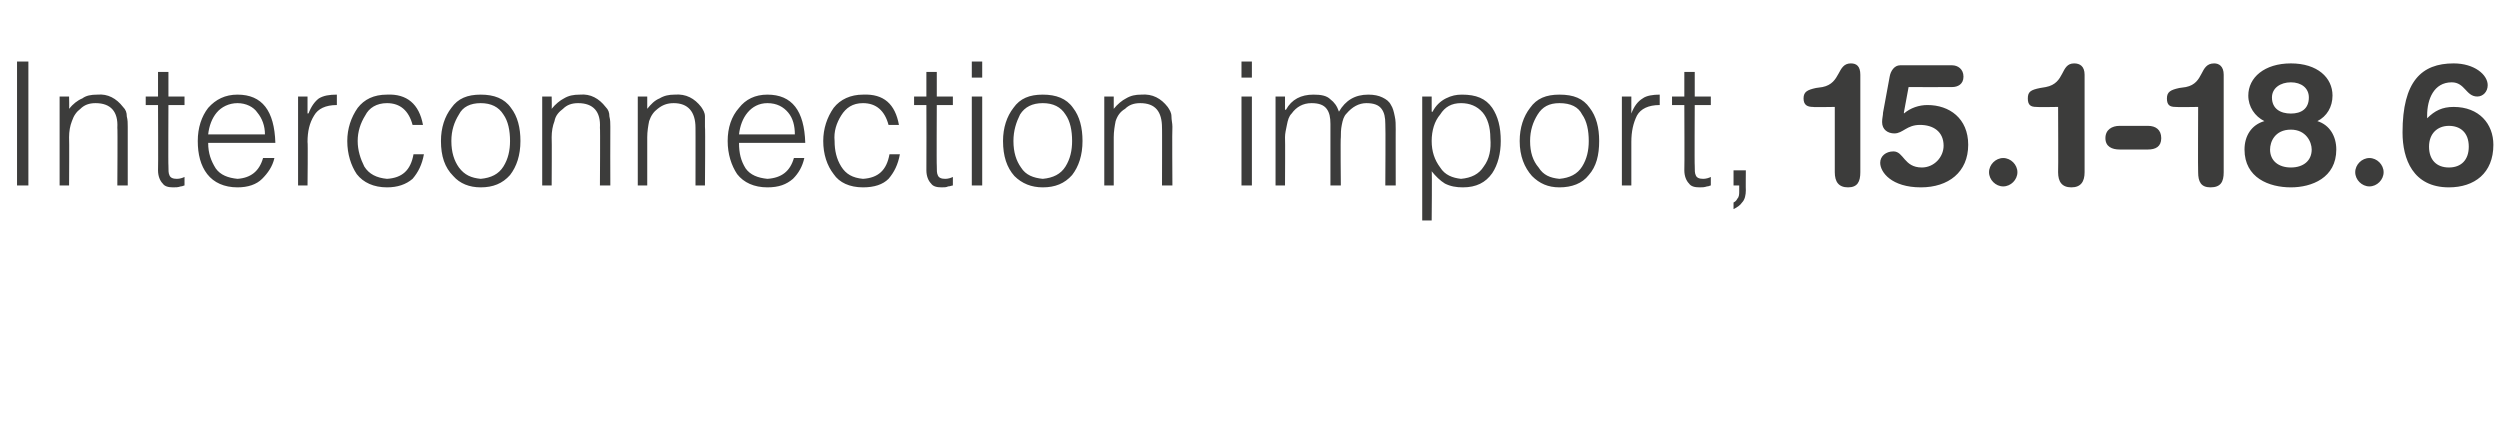 <?xml version="1.0" standalone="no"?>
<!DOCTYPE svg PUBLIC "-//W3C//DTD SVG 1.1//EN" "http://www.w3.org/Graphics/SVG/1.1/DTD/svg11.dtd">
<svg xmlns="http://www.w3.org/2000/svg" version="1.1" width="264.2px" height="45.1px" viewBox="0 -6 264.2 45.1" style="top:-6px">
  <desc>Interconnection import, 15.1-18.6</desc>
  <defs/>
  <g id="Polygon79076">
    <path d="M 3 13.6 L 3 0.5 L 1.8 0.5 L 1.8 13.6 L 3 13.6 Z M 7.3 8.5 C 7.3 7.9 7.4 7.3 7.6 6.8 C 7.8 6.2 8.1 5.8 8.5 5.5 C 8.9 5.1 9.4 4.9 10.1 4.9 C 11.7 4.9 12.5 5.8 12.4 7.5 C 12.44 7.46 12.4 13.6 12.4 13.6 L 13.5 13.6 C 13.5 13.6 13.49 7.44 13.5 7.4 C 13.5 7 13.5 6.7 13.4 6.3 C 13.4 5.9 13.3 5.6 13 5.3 C 12.3 4.4 11.4 3.9 10.3 4 C 9.6 4 9.1 4.1 8.7 4.4 C 8.2 4.6 7.7 5 7.3 5.5 C 7.33 5.5 7.3 4.2 7.3 4.2 L 6.3 4.2 L 6.3 13.6 L 7.3 13.6 C 7.3 13.6 7.33 8.53 7.3 8.5 Z M 19.5 12.7 C 19.3 12.8 19 12.9 18.7 12.9 C 18.3 12.9 18 12.8 17.9 12.5 C 17.8 12.3 17.8 12 17.8 11.5 C 17.77 11.54 17.8 5.1 17.8 5.1 L 19.5 5.1 L 19.5 4.2 L 17.8 4.2 L 17.8 1.6 L 16.7 1.6 L 16.7 4.2 L 15.4 4.2 L 15.4 5.1 L 16.7 5.1 C 16.7 5.1 16.73 11.96 16.7 12 C 16.7 12.6 16.9 13.1 17.2 13.4 C 17.4 13.7 17.8 13.8 18.3 13.8 C 18.6 13.8 18.8 13.8 19.1 13.7 C 19.3 13.7 19.4 13.6 19.5 13.6 C 19.5 13.6 19.5 12.7 19.5 12.7 Z M 22 8.2 C 22.1 7.3 22.4 6.5 22.9 5.9 C 23.4 5.3 24.2 4.9 25.1 4.9 C 26 4.9 26.8 5.3 27.2 5.9 C 27.7 6.5 28 7.3 28 8.2 C 28 8.2 22 8.2 22 8.2 Z M 29.1 9.1 C 29 5.7 27.7 4 25.1 4 C 23.8 4 22.8 4.5 22 5.4 C 21.3 6.3 20.9 7.5 20.9 8.9 C 20.9 10.3 21.2 11.5 21.9 12.4 C 22.6 13.3 23.7 13.8 25.1 13.8 C 26.2 13.8 27.1 13.5 27.7 12.9 C 28.3 12.3 28.8 11.6 29 10.7 C 29 10.7 27.8 10.7 27.8 10.7 C 27.4 12.1 26.5 12.8 25.1 12.9 C 24.1 12.8 23.3 12.5 22.8 11.8 C 22.3 11 22 10.2 22 9.1 C 22 9.1 29.1 9.1 29.1 9.1 Z M 32.5 9 C 32.5 7.9 32.7 7 33.2 6.2 C 33.6 5.5 34.4 5.1 35.6 5.1 C 35.6 5.1 35.6 4 35.6 4 C 34.8 4 34.2 4.1 33.7 4.4 C 33.3 4.7 32.9 5.2 32.6 6 C 32.59 5.95 32.5 6 32.5 6 L 32.5 4.2 L 31.5 4.2 L 31.5 13.6 L 32.5 13.6 C 32.5 13.6 32.55 8.98 32.5 9 Z M 44.7 7.2 C 44.3 5 43 3.9 40.9 4 C 39.5 4 38.5 4.5 37.8 5.4 C 37.1 6.4 36.7 7.6 36.7 8.9 C 36.7 10.3 37.1 11.5 37.7 12.4 C 38.4 13.3 39.5 13.8 40.9 13.8 C 42 13.8 42.9 13.5 43.6 12.9 C 44.2 12.2 44.6 11.4 44.8 10.3 C 44.8 10.3 43.7 10.3 43.7 10.3 C 43.4 12 42.5 12.8 40.9 12.9 C 39.8 12.8 39 12.4 38.5 11.6 C 38.1 10.8 37.8 9.9 37.8 8.9 C 37.8 7.9 38.1 7 38.6 6.2 C 39 5.4 39.8 4.9 40.9 4.9 C 42.3 4.9 43.2 5.7 43.6 7.2 C 43.6 7.2 44.7 7.2 44.7 7.2 Z M 50.8 13.8 C 52.1 13.8 53.1 13.4 53.9 12.5 C 54.6 11.6 55 10.4 55 8.9 C 55 7.5 54.7 6.3 54 5.4 C 53.3 4.4 52.2 4 50.8 4 C 49.4 4 48.4 4.4 47.7 5.4 C 47 6.3 46.6 7.5 46.6 8.9 C 46.6 10.5 47 11.7 47.9 12.6 C 48.6 13.4 49.6 13.8 50.8 13.8 C 50.8 13.8 50.8 13.8 50.8 13.8 Z M 53.9 8.9 C 53.9 9.9 53.7 10.8 53.2 11.6 C 52.7 12.4 51.9 12.8 50.8 12.9 C 49.8 12.8 49.1 12.5 48.5 11.7 C 48 11 47.7 10.1 47.7 8.9 C 47.7 7.8 48 6.9 48.5 6.1 C 48.9 5.3 49.7 4.9 50.8 4.9 C 51.9 4.9 52.7 5.3 53.2 6.1 C 53.7 6.8 53.9 7.8 53.9 8.9 C 53.9 8.9 53.9 8.9 53.9 8.9 Z M 58.3 8.5 C 58.3 7.9 58.4 7.3 58.6 6.8 C 58.7 6.2 59.1 5.8 59.5 5.5 C 59.9 5.1 60.4 4.9 61.1 4.9 C 62.7 4.9 63.5 5.8 63.4 7.5 C 63.44 7.46 63.4 13.6 63.4 13.6 L 64.5 13.6 C 64.5 13.6 64.48 7.44 64.5 7.4 C 64.5 7 64.5 6.7 64.4 6.3 C 64.4 5.9 64.3 5.6 64 5.3 C 63.3 4.4 62.4 3.9 61.3 4 C 60.6 4 60.1 4.1 59.6 4.4 C 59.2 4.6 58.7 5 58.3 5.5 C 58.33 5.5 58.3 4.2 58.3 4.2 L 57.3 4.2 L 57.3 13.6 L 58.3 13.6 C 58.3 13.6 58.33 8.53 58.3 8.5 Z M 68.4 8.5 C 68.4 7.9 68.5 7.3 68.6 6.8 C 68.8 6.2 69.1 5.8 69.5 5.5 C 70 5.1 70.5 4.9 71.2 4.9 C 72.7 4.9 73.5 5.8 73.5 7.5 C 73.51 7.46 73.5 13.6 73.5 13.6 L 74.5 13.6 C 74.5 13.6 74.55 7.44 74.5 7.4 C 74.5 7 74.5 6.7 74.5 6.3 C 74.5 5.9 74.3 5.6 74.1 5.3 C 73.4 4.4 72.5 3.9 71.3 4 C 70.7 4 70.2 4.1 69.7 4.4 C 69.2 4.6 68.8 5 68.4 5.5 C 68.4 5.5 68.4 4.2 68.4 4.2 L 67.4 4.2 L 67.4 13.6 L 68.4 13.6 C 68.4 13.6 68.4 8.53 68.4 8.5 Z M 78.1 8.2 C 78.2 7.3 78.5 6.5 79 5.9 C 79.5 5.3 80.2 4.9 81.1 4.9 C 82.1 4.9 82.8 5.3 83.3 5.9 C 83.8 6.5 84 7.3 84 8.2 C 84 8.2 78.1 8.2 78.1 8.2 Z M 85.1 9.1 C 85 5.7 83.7 4 81.1 4 C 79.8 4 78.8 4.5 78.1 5.4 C 77.3 6.3 76.9 7.5 76.9 8.9 C 76.9 10.3 77.3 11.5 77.9 12.4 C 78.6 13.3 79.7 13.8 81.1 13.8 C 82.3 13.8 83.1 13.5 83.8 12.9 C 84.4 12.3 84.8 11.6 85 10.7 C 85 10.7 83.9 10.7 83.9 10.7 C 83.5 12.1 82.6 12.8 81.1 12.9 C 80.1 12.8 79.3 12.5 78.8 11.8 C 78.3 11 78.1 10.2 78.1 9.1 C 78.1 9.1 85.1 9.1 85.1 9.1 Z M 95 7.2 C 94.6 5 93.4 3.9 91.2 4 C 89.9 4 88.8 4.5 88.1 5.4 C 87.4 6.4 87 7.6 87 8.9 C 87 10.3 87.4 11.5 88.1 12.4 C 88.7 13.3 89.8 13.8 91.2 13.8 C 92.4 13.8 93.3 13.5 93.9 12.9 C 94.5 12.2 94.9 11.4 95.1 10.3 C 95.1 10.3 94 10.3 94 10.3 C 93.7 12 92.8 12.8 91.2 12.9 C 90.1 12.8 89.4 12.4 88.9 11.6 C 88.4 10.8 88.2 9.9 88.2 8.9 C 88.1 7.9 88.4 7 88.9 6.2 C 89.4 5.4 90.1 4.9 91.2 4.9 C 92.6 4.9 93.5 5.7 93.9 7.2 C 93.9 7.2 95 7.2 95 7.2 Z M 100.7 12.7 C 100.5 12.8 100.2 12.9 99.9 12.9 C 99.5 12.9 99.2 12.8 99.1 12.5 C 99 12.3 99 12 99 11.5 C 98.97 11.54 99 5.1 99 5.1 L 100.7 5.1 L 100.7 4.2 L 99 4.2 L 99 1.6 L 97.9 1.6 L 97.9 4.2 L 96.6 4.2 L 96.6 5.1 L 97.9 5.1 C 97.9 5.1 97.92 11.96 97.9 12 C 97.9 12.6 98.1 13.1 98.4 13.4 C 98.6 13.7 99 13.8 99.5 13.8 C 99.8 13.8 100 13.8 100.2 13.7 C 100.4 13.7 100.6 13.6 100.7 13.6 C 100.7 13.6 100.7 12.7 100.7 12.7 Z M 103.8 13.6 L 103.8 4.2 L 102.7 4.2 L 102.7 13.6 L 103.8 13.6 Z M 103.8 2.2 L 103.8 0.5 L 102.7 0.5 L 102.7 2.2 L 103.8 2.2 Z M 110.2 13.8 C 111.5 13.8 112.5 13.4 113.3 12.5 C 114 11.6 114.4 10.4 114.4 8.9 C 114.4 7.5 114.1 6.3 113.4 5.4 C 112.7 4.4 111.6 4 110.2 4 C 108.8 4 107.8 4.4 107.1 5.4 C 106.4 6.3 106 7.5 106 8.9 C 106 10.5 106.4 11.7 107.2 12.6 C 108 13.4 109 13.8 110.2 13.8 C 110.2 13.8 110.2 13.8 110.2 13.8 Z M 113.3 8.9 C 113.3 9.9 113.1 10.8 112.6 11.6 C 112.1 12.4 111.3 12.8 110.2 12.9 C 109.2 12.8 108.4 12.5 107.9 11.7 C 107.4 11 107.1 10.1 107.1 8.9 C 107.1 7.8 107.4 6.9 107.8 6.1 C 108.3 5.3 109.1 4.9 110.2 4.9 C 111.3 4.9 112.1 5.3 112.6 6.1 C 113.1 6.8 113.3 7.8 113.3 8.9 C 113.3 8.9 113.3 8.9 113.3 8.9 Z M 117.7 8.5 C 117.7 7.9 117.8 7.3 117.9 6.8 C 118.1 6.2 118.4 5.8 118.9 5.5 C 119.3 5.1 119.8 4.9 120.5 4.9 C 122.1 4.9 122.8 5.8 122.8 7.5 C 122.82 7.46 122.8 13.6 122.8 13.6 L 123.9 13.6 C 123.9 13.6 123.86 7.44 123.9 7.4 C 123.9 7 123.8 6.7 123.8 6.3 C 123.8 5.9 123.6 5.6 123.4 5.3 C 122.7 4.4 121.8 3.9 120.6 4 C 120 4 119.5 4.1 119 4.4 C 118.6 4.6 118.1 5 117.7 5.5 C 117.71 5.5 117.7 4.2 117.7 4.2 L 116.7 4.2 L 116.7 13.6 L 117.7 13.6 C 117.7 13.6 117.71 8.53 117.7 8.5 Z M 132.3 13.6 L 132.3 4.2 L 131.2 4.2 L 131.2 13.6 L 132.3 13.6 Z M 132.3 2.2 L 132.3 0.5 L 131.2 0.5 L 131.2 2.2 L 132.3 2.2 Z M 135.8 8.5 C 135.8 8.1 135.9 7.7 136 7.2 C 136.1 6.7 136.2 6.3 136.5 6 C 137 5.3 137.7 4.9 138.6 4.9 C 139.4 4.9 139.9 5.1 140.2 5.5 C 140.5 5.9 140.6 6.4 140.6 7.1 C 140.61 7.1 140.6 13.6 140.6 13.6 L 141.7 13.6 C 141.7 13.6 141.65 8.53 141.7 8.5 C 141.7 8.1 141.7 7.7 141.8 7.2 C 141.9 6.7 142 6.3 142.3 6 C 142.9 5.3 143.6 4.9 144.4 4.9 C 145.2 4.9 145.7 5.1 146 5.5 C 146.3 5.9 146.4 6.4 146.4 7.1 C 146.44 7.1 146.4 13.6 146.4 13.6 L 147.5 13.6 C 147.5 13.6 147.49 7.65 147.5 7.7 C 147.5 7.2 147.5 6.7 147.4 6.3 C 147.3 5.8 147.2 5.4 147 5.1 C 146.8 4.7 146.5 4.5 146.1 4.3 C 145.7 4.1 145.2 4 144.6 4 C 143.2 4 142.2 4.6 141.5 5.8 C 141.3 5.2 141 4.8 140.6 4.5 C 140.2 4.1 139.6 4 138.8 4 C 137.5 4 136.5 4.5 135.9 5.6 C 135.86 5.6 135.8 5.6 135.8 5.6 L 135.8 4.2 L 134.8 4.2 L 134.8 13.6 L 135.8 13.6 C 135.8 13.6 135.83 8.53 135.8 8.5 Z M 151.3 8.9 C 151.3 7.8 151.6 6.8 152.2 6.1 C 152.7 5.3 153.4 4.9 154.4 4.9 C 155.3 4.9 156.1 5.2 156.7 5.9 C 157.2 6.5 157.5 7.4 157.5 8.6 C 157.6 9.8 157.4 10.8 156.8 11.6 C 156.3 12.4 155.5 12.8 154.4 12.9 C 153.5 12.8 152.7 12.5 152.2 11.7 C 151.6 10.9 151.3 10 151.3 8.9 C 151.3 8.9 151.3 8.9 151.3 8.9 Z M 151.3 12.1 C 151.7 12.6 152.2 13.1 152.7 13.4 C 153.3 13.7 153.9 13.8 154.6 13.8 C 156 13.8 157 13.3 157.7 12.3 C 158.3 11.4 158.6 10.2 158.6 8.9 C 158.6 7.4 158.3 6.3 157.7 5.4 C 157 4.4 156 4 154.5 4 C 153.9 4 153.4 4.1 152.8 4.4 C 152.2 4.7 151.7 5.2 151.4 5.8 C 151.38 5.84 151.3 5.8 151.3 5.8 L 151.3 4.2 L 150.3 4.2 L 150.3 17.3 L 151.3 17.3 C 151.3 17.3 151.35 12.08 151.3 12.1 Z M 164.8 13.8 C 166.1 13.8 167.2 13.4 167.9 12.5 C 168.7 11.6 169 10.4 169 8.9 C 169 7.5 168.7 6.3 168 5.4 C 167.3 4.4 166.3 4 164.8 4 C 163.4 4 162.4 4.4 161.7 5.4 C 161 6.3 160.6 7.5 160.6 8.9 C 160.6 10.5 161.1 11.7 161.9 12.6 C 162.7 13.4 163.6 13.8 164.8 13.8 C 164.8 13.8 164.8 13.8 164.8 13.8 Z M 167.9 8.9 C 167.9 9.9 167.7 10.8 167.2 11.6 C 166.7 12.4 165.9 12.8 164.8 12.9 C 163.8 12.8 163.1 12.5 162.6 11.7 C 162 11 161.7 10.1 161.7 8.9 C 161.7 7.8 162 6.9 162.5 6.1 C 163 5.3 163.7 4.9 164.8 4.9 C 166 4.9 166.8 5.3 167.2 6.1 C 167.7 6.8 167.9 7.8 167.9 8.9 C 167.9 8.9 167.9 8.9 167.9 8.9 Z M 172.4 9 C 172.4 7.9 172.6 7 173 6.2 C 173.4 5.5 174.2 5.1 175.4 5.1 C 175.4 5.1 175.4 4 175.4 4 C 174.7 4 174 4.1 173.6 4.4 C 173.1 4.7 172.7 5.2 172.4 6 C 172.44 5.95 172.4 6 172.4 6 L 172.4 4.2 L 171.4 4.2 L 171.4 13.6 L 172.4 13.6 C 172.4 13.6 172.4 8.98 172.4 9 Z M 180.8 12.7 C 180.6 12.8 180.3 12.9 180 12.9 C 179.6 12.9 179.3 12.8 179.2 12.5 C 179.1 12.3 179.1 12 179.1 11.5 C 179.07 11.54 179.1 5.1 179.1 5.1 L 180.8 5.1 L 180.8 4.2 L 179.1 4.2 L 179.1 1.6 L 178 1.6 L 178 4.2 L 176.7 4.2 L 176.7 5.1 L 178 5.1 C 178 5.1 178.03 11.96 178 12 C 178 12.6 178.2 13.1 178.5 13.4 C 178.7 13.7 179.1 13.8 179.6 13.8 C 179.9 13.8 180.1 13.8 180.4 13.7 C 180.6 13.7 180.7 13.6 180.8 13.6 C 180.8 13.6 180.8 12.7 180.8 12.7 Z M 184.5 12 L 183.2 12 L 183.2 13.6 L 183.8 13.6 C 183.8 13.6 183.81 14.19 183.8 14.2 C 183.8 14.5 183.8 14.8 183.6 15 C 183.5 15.2 183.4 15.3 183.2 15.4 C 183.2 15.4 183.2 16.1 183.2 16.1 C 183.6 15.9 183.9 15.7 184.1 15.4 C 184.4 15.1 184.5 14.6 184.5 14.1 C 184.48 14.11 184.5 12 184.5 12 Z M 193.9 5.3 C 193.9 5.3 191.56 5.34 191.6 5.3 C 191 5.3 190.6 5.1 190.6 4.4 C 190.6 3.7 191 3.5 191.9 3.3 C 191.9 3.3 192.6 3.2 192.6 3.2 C 194.6 2.8 194.1 0.7 195.6 0.7 C 196.2 0.7 196.6 1 196.6 1.9 C 196.6 1.9 196.6 12.2 196.6 12.2 C 196.6 13.2 196.3 13.8 195.3 13.8 C 194.3 13.8 193.9 13.2 193.9 12.2 C 193.9 12.22 193.9 5.3 193.9 5.3 Z M 199.7 2.1 C 199.8 1.5 200.2 0.9 200.8 0.9 C 200.8 0.9 206.3 0.9 206.3 0.9 C 206.9 0.9 207.5 1.3 207.5 2.1 C 207.5 2.9 206.9 3.2 206.3 3.2 C 206.29 3.22 201.7 3.2 201.7 3.2 L 201.2 5.9 C 201.2 5.9 201.23 5.97 201.2 6 C 201.9 5.4 202.8 5.1 203.7 5.1 C 206 5.1 208 6.5 208 9.3 C 208 12.2 205.9 13.8 203 13.8 C 199.9 13.8 198.7 12.2 198.7 11.2 C 198.7 10.5 199.3 10 200.1 10 C 201.2 10 201.2 11.7 203.1 11.7 C 204.4 11.7 205.4 10.6 205.4 9.4 C 205.4 7.9 204.3 7.2 202.9 7.2 C 201.5 7.2 201.1 8.1 200.2 8.1 C 199.5 8.1 198.9 7.7 198.9 6.9 C 198.9 6.5 199 6.2 199 5.9 C 199 5.9 199.7 2.1 199.7 2.1 Z M 211.7 10.7 C 212.5 10.7 213.2 11.4 213.2 12.2 C 213.2 13 212.5 13.7 211.7 13.7 C 210.9 13.7 210.2 13 210.2 12.2 C 210.2 11.4 210.9 10.7 211.7 10.7 Z M 217.5 5.3 C 217.5 5.3 215.2 5.34 215.2 5.3 C 214.6 5.3 214.3 5.1 214.3 4.4 C 214.3 3.7 214.6 3.5 215.6 3.3 C 215.6 3.3 216.2 3.2 216.2 3.2 C 218.3 2.8 217.7 0.7 219.2 0.7 C 219.8 0.7 220.3 1 220.3 1.9 C 220.3 1.9 220.3 12.2 220.3 12.2 C 220.3 13.2 219.9 13.8 218.9 13.8 C 217.9 13.8 217.5 13.2 217.5 12.2 C 217.53 12.22 217.5 5.3 217.5 5.3 Z M 227 7.3 C 227.8 7.3 228.4 7.7 228.4 8.6 C 228.4 9.5 227.8 9.8 227 9.8 C 227 9.8 224 9.8 224 9.8 C 223.2 9.8 222.5 9.5 222.5 8.6 C 222.5 7.7 223.2 7.3 224 7.3 C 224 7.3 227 7.3 227 7.3 Z M 232.3 5.3 C 232.3 5.3 229.93 5.34 229.9 5.3 C 229.3 5.3 229 5.1 229 4.4 C 229 3.7 229.4 3.5 230.3 3.3 C 230.3 3.3 231 3.2 231 3.2 C 233 2.8 232.4 0.7 234 0.7 C 234.5 0.7 235 1 235 1.9 C 235 1.9 235 12.2 235 12.2 C 235 13.2 234.7 13.8 233.6 13.8 C 232.6 13.8 232.3 13.2 232.3 12.2 C 232.27 12.22 232.3 5.3 232.3 5.3 Z M 239.3 6.8 C 238.3 6.3 237.6 5.3 237.6 4.1 C 237.6 2.2 239.3 0.7 242.1 0.7 C 244.9 0.7 246.5 2.2 246.5 4.1 C 246.5 5.3 245.9 6.3 244.9 6.8 C 246.2 7.2 246.9 8.4 246.9 9.8 C 246.9 12.8 244.3 13.8 242.1 13.8 C 239.8 13.8 237.2 12.8 237.2 9.8 C 237.2 8.4 237.9 7.2 239.3 6.8 Z M 242.1 11.7 C 243.4 11.7 244.3 11 244.3 9.8 C 244.3 9 243.7 7.7 242.1 7.7 C 240.4 7.7 239.9 9 239.9 9.8 C 239.9 11 240.8 11.7 242.1 11.7 Z M 242.1 6 C 243.2 6 244 5.5 244 4.3 C 244 3.3 243.2 2.7 242.1 2.7 C 241 2.7 240.1 3.3 240.1 4.3 C 240.1 5.5 241 6 242.1 6 Z M 250.4 10.7 C 251.2 10.7 251.9 11.4 251.9 12.2 C 251.9 13 251.2 13.7 250.4 13.7 C 249.6 13.7 248.9 13 248.9 12.2 C 248.9 11.4 249.6 10.7 250.4 10.7 Z M 256.5 6.5 C 257.3 5.7 258.1 5.3 259.3 5.3 C 262 5.3 263.5 7.1 263.5 9.3 C 263.5 12.3 261.5 13.8 258.8 13.8 C 255 13.8 253.9 10.8 253.9 8 C 253.9 2.6 255.9 0.7 259.3 0.7 C 261.5 0.7 262.9 1.9 262.9 3 C 262.9 3.7 262.4 4.2 261.8 4.2 C 260.6 4.2 260.5 2.7 259.1 2.7 C 257.2 2.7 256.5 4.5 256.5 6.2 C 256.5 6.2 256.5 6.5 256.5 6.5 Z M 258.8 11.7 C 260.1 11.7 260.9 10.9 260.9 9.5 C 260.9 8 260 7.3 258.8 7.3 C 257.6 7.3 256.7 8.1 256.7 9.5 C 256.7 10.9 257.5 11.7 258.8 11.7 Z " stroke="none" fill="#3c3c3b"/>
  </g>
</svg>